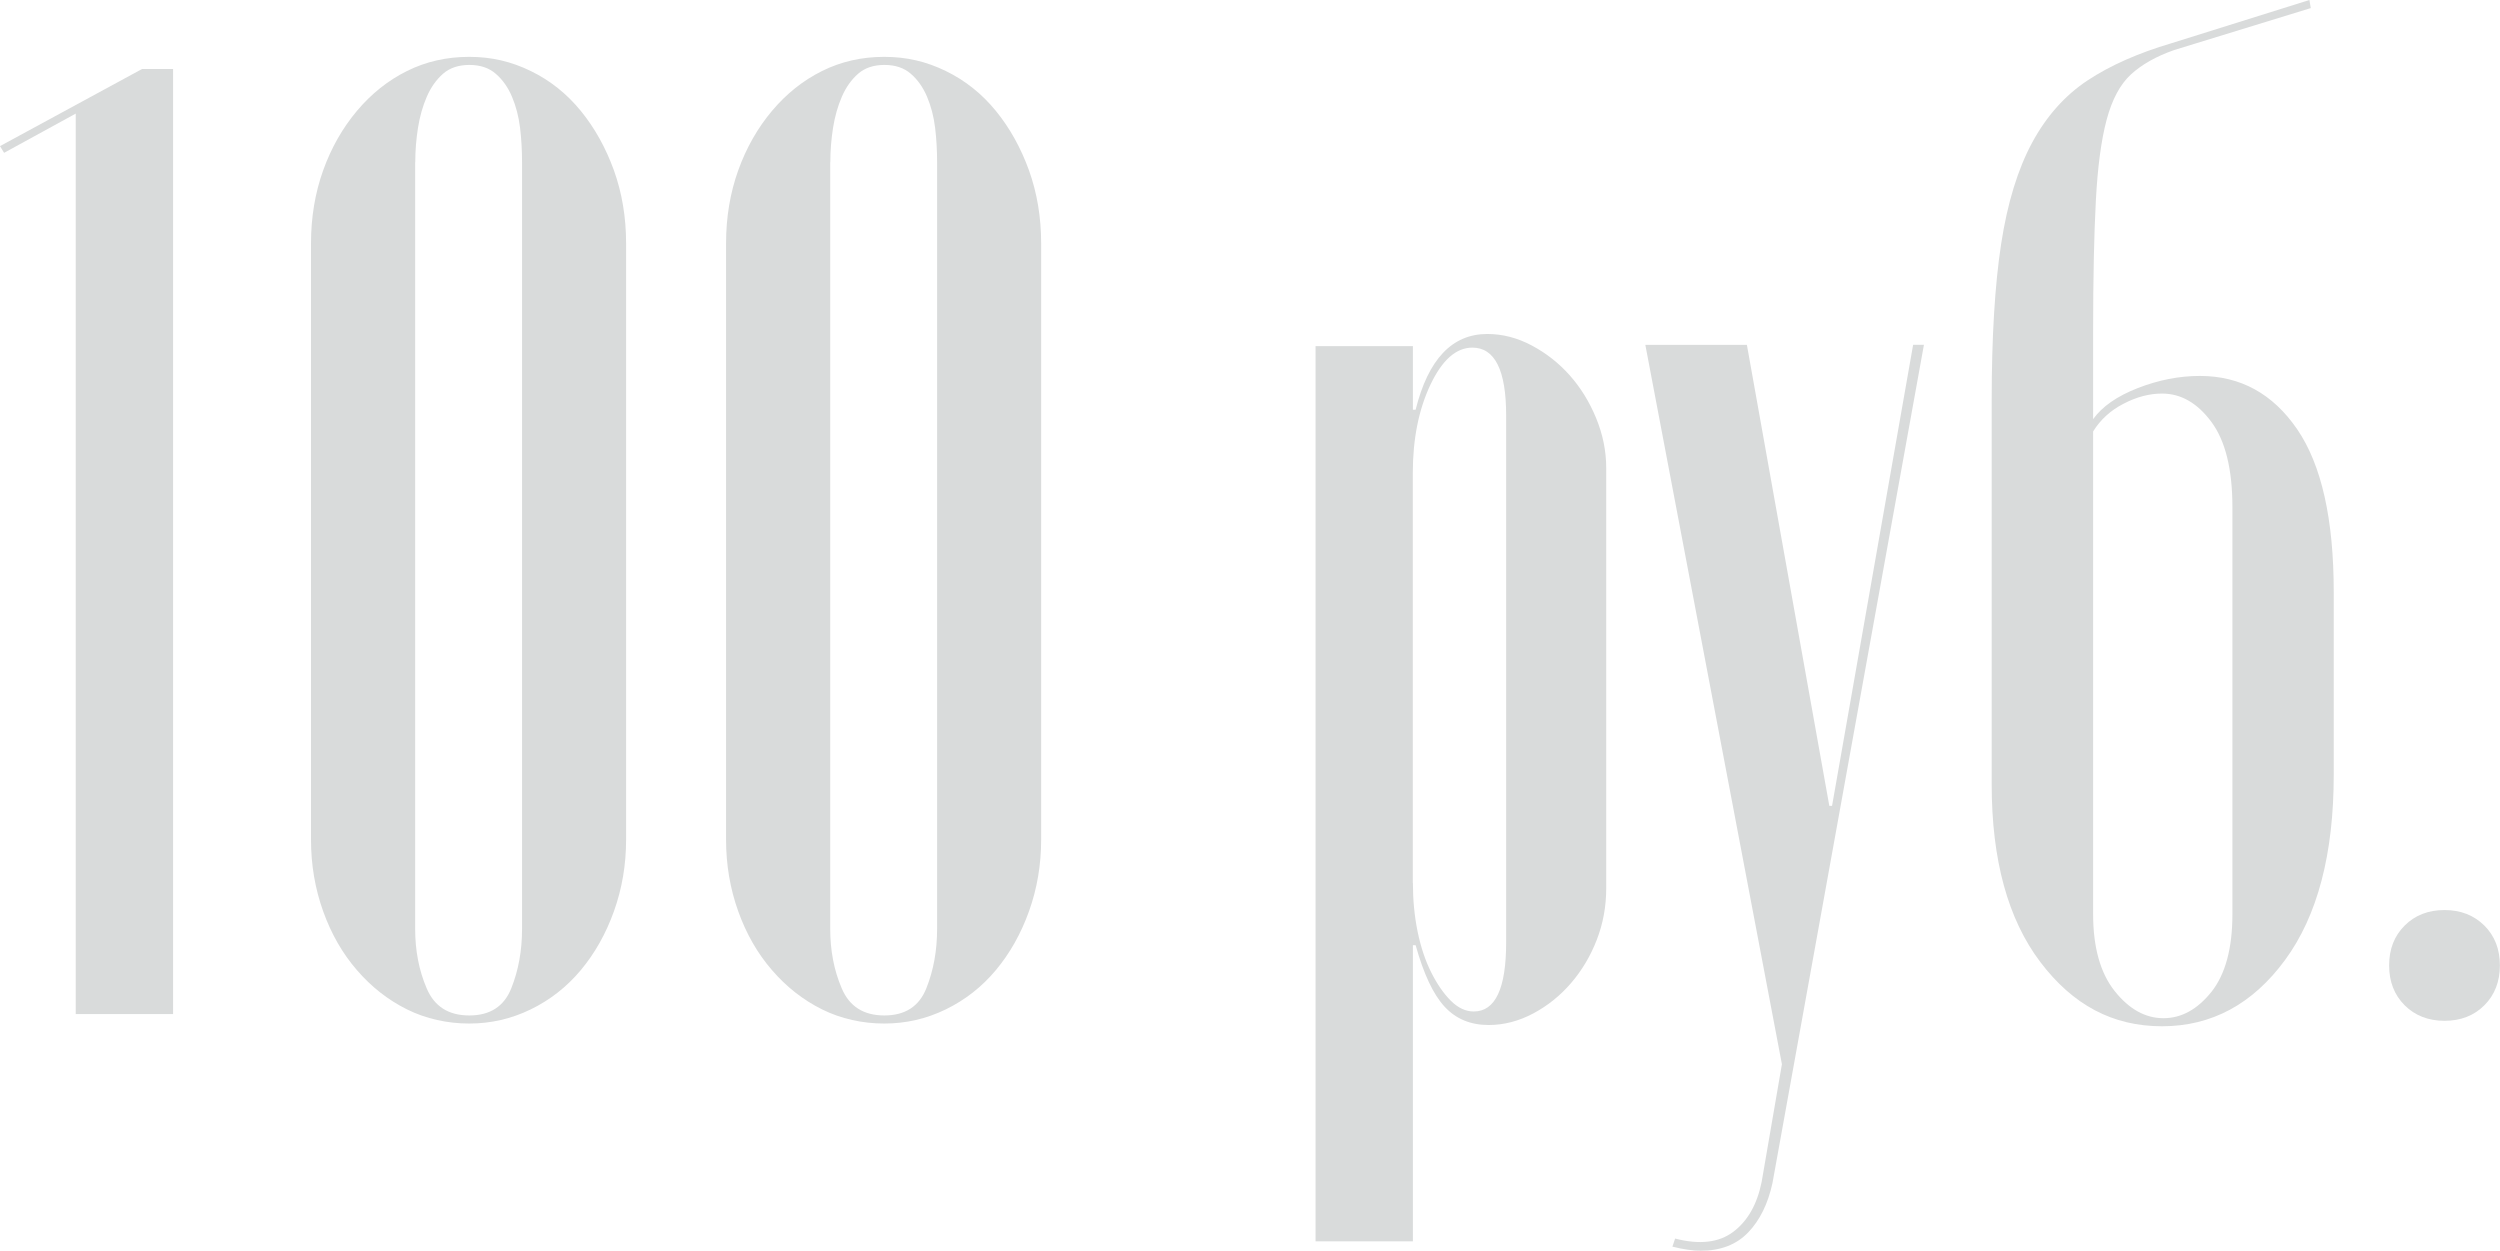 <?xml version="1.0" encoding="UTF-8"?> <svg xmlns="http://www.w3.org/2000/svg" id="_Слой_2" data-name="Слой 2" viewBox="0 0 238.34 119.24"> <defs> <style> .cls-1 { fill: #d9dbdb; } </style> </defs> <g id="_Афиши_А4" data-name="Афиши А4"> <g> <path class="cls-1" d="m7.22,96.68V10.83L.39,14.57l-.39-.64,13.54-7.35h2.96v90.1H7.22Z"></path> <path class="cls-1" d="m29.65,80.05V23.2c0-2.49.39-4.81,1.16-6.96.77-2.15,1.85-4.04,3.22-5.67,1.37-1.63,2.96-2.9,4.77-3.8s3.78-1.35,5.93-1.35,4.02.45,5.87,1.35c1.85.9,3.44,2.17,4.77,3.8,1.33,1.63,2.38,3.52,3.16,5.67.77,2.15,1.16,4.47,1.16,6.96v56.85c0,2.41-.39,4.68-1.16,6.83-.77,2.15-1.83,4.02-3.16,5.61-1.33,1.59-2.92,2.84-4.77,3.74-1.85.9-3.8,1.35-5.87,1.35s-4.12-.45-5.93-1.35-3.4-2.15-4.77-3.74c-1.38-1.59-2.45-3.46-3.22-5.61-.77-2.15-1.16-4.42-1.16-6.83ZM39.58,15.47v73.09c0,2.06.36,3.95,1.1,5.67.73,1.72,2.08,2.58,4.06,2.58s3.31-.86,4-2.58c.69-1.72,1.03-3.61,1.03-5.67V15.47c0-1.12-.06-2.21-.19-3.29-.13-1.07-.39-2.06-.77-2.96s-.9-1.63-1.55-2.19c-.64-.56-1.48-.84-2.51-.84s-1.87.28-2.51.84c-.64.56-1.16,1.29-1.55,2.19s-.67,1.89-.84,2.96c-.17,1.08-.26,2.17-.26,3.29Z"></path> <path class="cls-1" d="m69.22,80.05V23.2c0-2.49.39-4.81,1.16-6.96.77-2.15,1.85-4.04,3.22-5.67,1.37-1.63,2.96-2.9,4.77-3.8s3.78-1.35,5.93-1.35,4.02.45,5.87,1.35c1.85.9,3.44,2.17,4.77,3.8,1.33,1.63,2.38,3.52,3.16,5.67.77,2.15,1.16,4.47,1.16,6.96v56.85c0,2.41-.39,4.68-1.16,6.83-.77,2.15-1.83,4.02-3.16,5.61-1.33,1.59-2.92,2.84-4.77,3.74-1.85.9-3.8,1.35-5.87,1.35s-4.12-.45-5.93-1.35-3.4-2.15-4.77-3.74c-1.38-1.59-2.45-3.46-3.22-5.61-.77-2.15-1.16-4.42-1.16-6.83Zm9.93-64.58v73.09c0,2.06.36,3.95,1.1,5.67.73,1.72,2.08,2.58,4.06,2.58s3.31-.86,4-2.58c.69-1.72,1.03-3.61,1.03-5.67V15.47c0-1.12-.06-2.21-.19-3.29-.13-1.07-.39-2.06-.77-2.96s-.9-1.63-1.55-2.19c-.64-.56-1.48-.84-2.51-.84s-1.87.28-2.51.84c-.64.56-1.16,1.29-1.55,2.19s-.67,1.89-.84,2.96c-.17,1.08-.26,2.17-.26,3.29Z"></path> <path class="cls-1" d="m125.42,33h9.28v6.06h.26c1.2-4.81,3.48-7.22,6.83-7.22,1.46,0,2.88.37,4.25,1.1,1.37.73,2.58,1.68,3.61,2.84s1.87,2.51,2.51,4.06.97,3.14.97,4.77v40.09c0,1.72-.3,3.35-.9,4.9-.6,1.55-1.42,2.92-2.45,4.12-1.03,1.2-2.24,2.17-3.61,2.9-1.38.73-2.79,1.1-4.25,1.1-1.72,0-3.12-.58-4.19-1.74-1.08-1.16-2-3.11-2.77-5.87h-.26v28.23h-9.28V33Zm9.28,51.18c0,1.63.15,3.18.45,4.64.3,1.46.73,2.75,1.29,3.87.56,1.12,1.18,2.02,1.87,2.71.69.69,1.42,1.03,2.19,1.03,2.06,0,3.09-2.19,3.09-6.57v-50.27c0-4.3-1.08-6.45-3.22-6.45-1.55,0-2.88,1.18-4,3.54-1.12,2.37-1.68,5.18-1.68,8.44v39.06Z"></path> <path class="cls-1" d="m166.54,32.87l7.86,43.96h.26l7.73-43.96h1.03l-14.44,79.92c-.43,1.98-1.2,3.54-2.32,4.71-1.12,1.16-2.62,1.74-4.51,1.74-.77,0-1.68-.13-2.71-.39l.26-.77c2.32.6,4.17.39,5.54-.64,1.37-1.03,2.28-2.62,2.71-4.77l1.93-11.21-13.02-68.58h9.67Z"></path> <path class="cls-1" d="m189.88,74.76v-36.61c0-6.01.3-10.98.9-14.89.6-3.91,1.59-7.13,2.96-9.67,1.37-2.53,3.14-4.51,5.29-5.93,2.15-1.42,4.81-2.6,7.99-3.54l13.15-4.12.13.77-13.02,4c-1.72.6-3.09,1.38-4.12,2.32-1.03.95-1.8,2.38-2.32,4.32s-.86,4.51-1.03,7.73c-.17,3.22-.26,7.37-.26,12.44v8.38c.86-1.2,2.28-2.19,4.25-2.96,1.98-.77,3.95-1.16,5.93-1.16,3.87,0,6.96,1.7,9.28,5.09,2.32,3.4,3.48,8.57,3.48,15.53v17.4c0,7.56-1.55,13.45-4.64,17.66-3.09,4.21-7.01,6.32-11.73,6.32s-8.51-2.04-11.6-6.12c-3.09-4.08-4.64-9.73-4.64-16.95Zm9.67-33.64v46.02c0,3.18.69,5.63,2.06,7.35,1.37,1.72,2.92,2.58,4.64,2.58s3.24-.84,4.58-2.51c1.33-1.68,2-4.15,2-7.41v-38.8c0-3.61-.67-6.32-2-8.12-1.33-1.8-2.9-2.71-4.71-2.71-1.2,0-2.43.32-3.67.97-1.25.64-2.21,1.53-2.9,2.64Z"></path> <path class="cls-1" d="m227.77,92.04c0-1.55.49-2.81,1.48-3.8.99-.99,2.26-1.48,3.8-1.48s2.81.5,3.8,1.48c.99.99,1.48,2.26,1.48,3.8s-.5,2.82-1.48,3.8c-.99.99-2.26,1.48-3.8,1.48s-2.82-.5-3.8-1.48c-.99-.99-1.48-2.26-1.48-3.8Z"></path> </g> </g> </svg> 